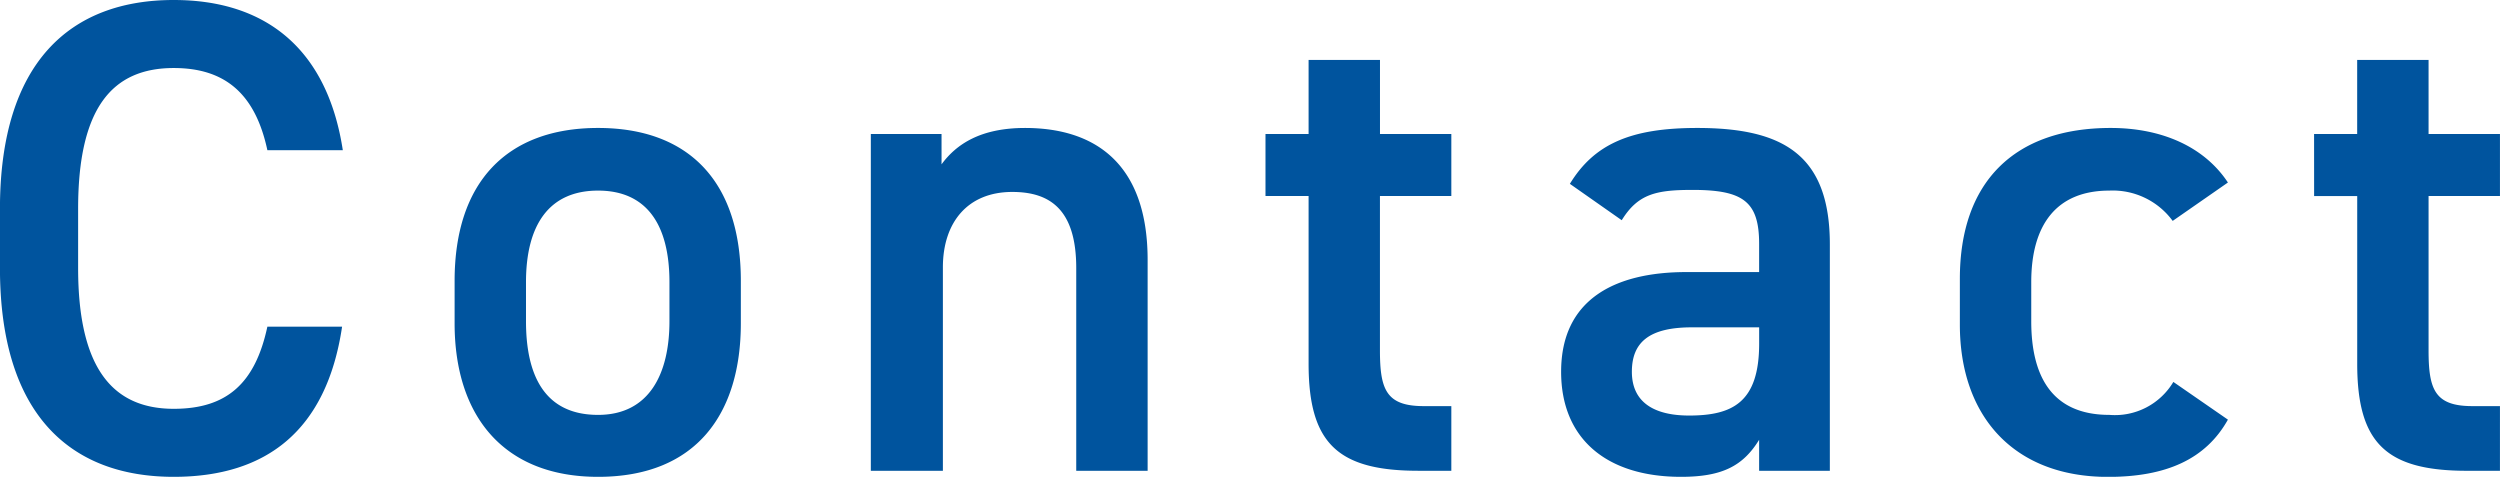 <svg xmlns="http://www.w3.org/2000/svg" width="174.464" height="33.276" viewBox="0 0 174.464 33.276"><defs><style>.a{fill:#00549e;}</style></defs><g transform="translate(23.744 -12.147)"><path class="a" d="M26.179-22.372c-1.081-7.05-5.358-10.481-11.8-10.481-7.238,0-12.126,4.371-12.126,14.57v4.136c0,10.2,4.888,14.57,12.126,14.57,6.439,0,10.669-3.2,11.75-10.481H20.915c-.846,3.948-2.82,5.734-6.533,5.734-4.324,0-6.674-2.914-6.674-9.823v-4.136c0-7,2.35-9.823,6.674-9.823,3.572,0,5.687,1.786,6.533,5.734Zm27.777,9.118c0-6.909-3.619-10.669-9.964-10.669s-10.011,3.76-10.011,10.669v2.961C33.981-3.807,37.412.423,43.992.423c6.909,0,9.964-4.465,9.964-10.716ZM43.992-3.9c-3.807,0-5.029-2.867-5.029-6.533V-13.16c0-4.042,1.645-6.392,5.029-6.392,3.337,0,4.982,2.3,4.982,6.392v2.726C48.974-6.768,47.564-3.9,43.992-3.9ZM63.027,0h5.029V-14.194c0-3.149,1.739-5.264,4.841-5.264,2.585,0,4.465,1.175,4.465,5.311V0h4.982V-14.711c0-6.768-3.713-9.212-8.554-9.212-3.1,0-4.794,1.128-5.828,2.538V-23.5H63.027ZM90.569-19.176h3.008v11.7C93.577-1.927,95.6,0,101.238,0h2.3V-4.512h-1.927c-2.632,0-3.055-1.175-3.055-3.9V-19.176h4.982V-23.5H98.559v-5.17H93.577v5.17H90.569ZM111.2-6.909c0,4.7,3.2,7.332,8.366,7.332,2.867,0,4.324-.752,5.452-2.585V0h4.935V-15.792c0-6.251-3.243-8.131-9.259-8.131-4.653,0-7.191,1.128-8.883,3.9l3.619,2.538c1.128-1.833,2.4-2.115,4.935-2.115,3.525,0,4.653.8,4.653,3.76v1.974h-5.076C114.915-13.865,111.2-11.938,111.2-6.909ZM125.02-8.883c0,4.089-1.833,5.029-4.888,5.029-2.4,0-3.995-.893-3.995-3.055,0-2.068,1.222-3.1,4.183-3.1h4.7ZM153.925-6.2a4.747,4.747,0,0,1-4.465,2.3c-4.136,0-5.452-2.867-5.452-6.533V-13.16c0-4.042,1.786-6.392,5.452-6.392a5.185,5.185,0,0,1,4.418,2.115l3.854-2.679c-1.645-2.491-4.606-3.807-8.178-3.807-6.721,0-10.528,3.76-10.528,10.528v3.2c0,6.392,3.76,10.622,10.34,10.622,4.042,0,6.815-1.222,8.366-3.995Zm9.823-12.972h3.008v11.7c0,5.546,2.021,7.473,7.661,7.473h2.3V-4.512h-1.927c-2.632,0-3.055-1.175-3.055-3.9V-19.176h4.982V-23.5h-4.982v-5.17h-4.982v5.17h-3.008Z" transform="translate(-26 45)"/></g></svg>